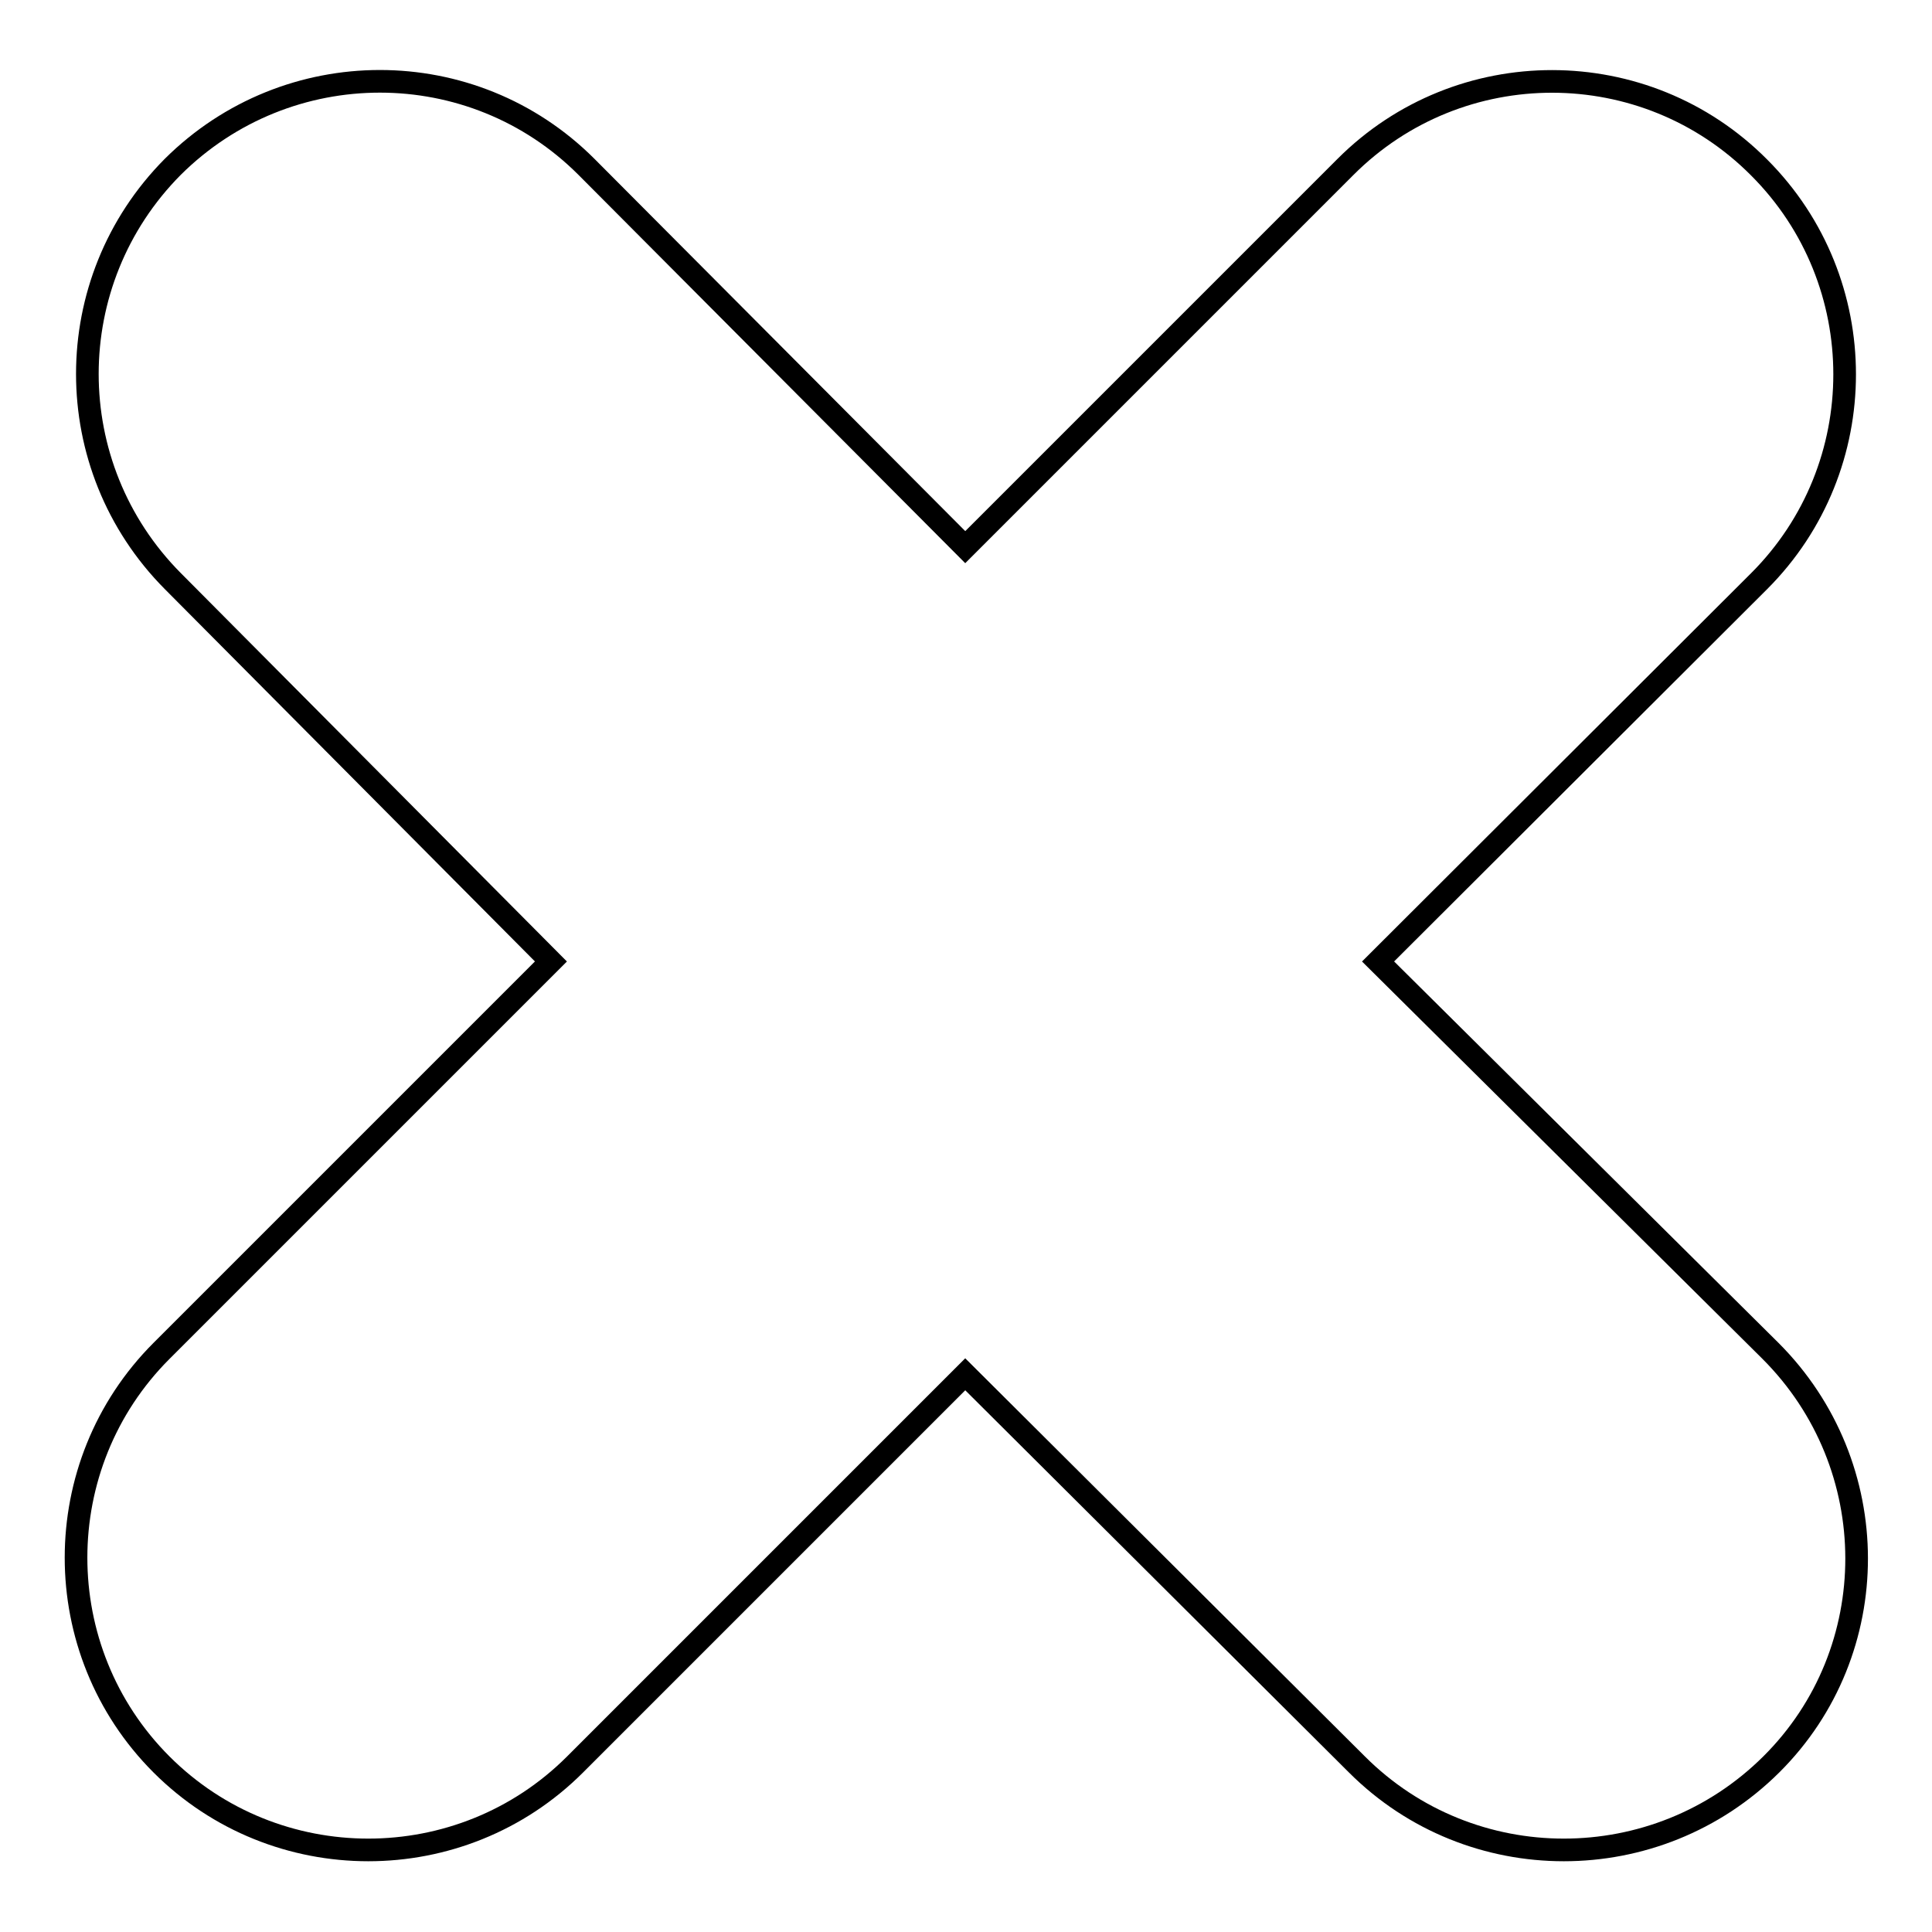 <?xml version="1.0" encoding="utf-8"?>
<!-- Svg Vector Icons : http://www.onlinewebfonts.com/icon -->
<!DOCTYPE svg PUBLIC "-//W3C//DTD SVG 1.1//EN" "http://www.w3.org/Graphics/SVG/1.1/DTD/svg11.dtd">
<svg version="1.1" xmlns="http://www.w3.org/2000/svg" xmlns:xlink="http://www.w3.org/1999/xlink" x="0px" y="0px" viewBox="0 0 256 256" enable-background="new 0 0 256 256" xml:space="preserve">
<g><g><path stroke-width="3" fill-opacity="0" stroke="#000000"  d="M234.6,179l-52-51.6L233.1,77c15.1-15.1,15.1-39.7,0-54.8C218,7,193.4,7,178.3,22.1l-50.4,50.4L77.7,22.1C62.6,7,38.1,7,22.9,22.1C7.8,37.3,7.8,61.8,22.9,77L73,127.4L21.4,179c-15.1,15.1-15.1,39.7,0,54.8c15.1,15.1,39.7,15.1,54.8,0l51.7-51.7l51.9,51.7c15.1,15.1,39.7,15.1,54.9,0C249.8,218.8,249.8,194.2,234.6,179L234.6,179z"/></g></g>
</svg>